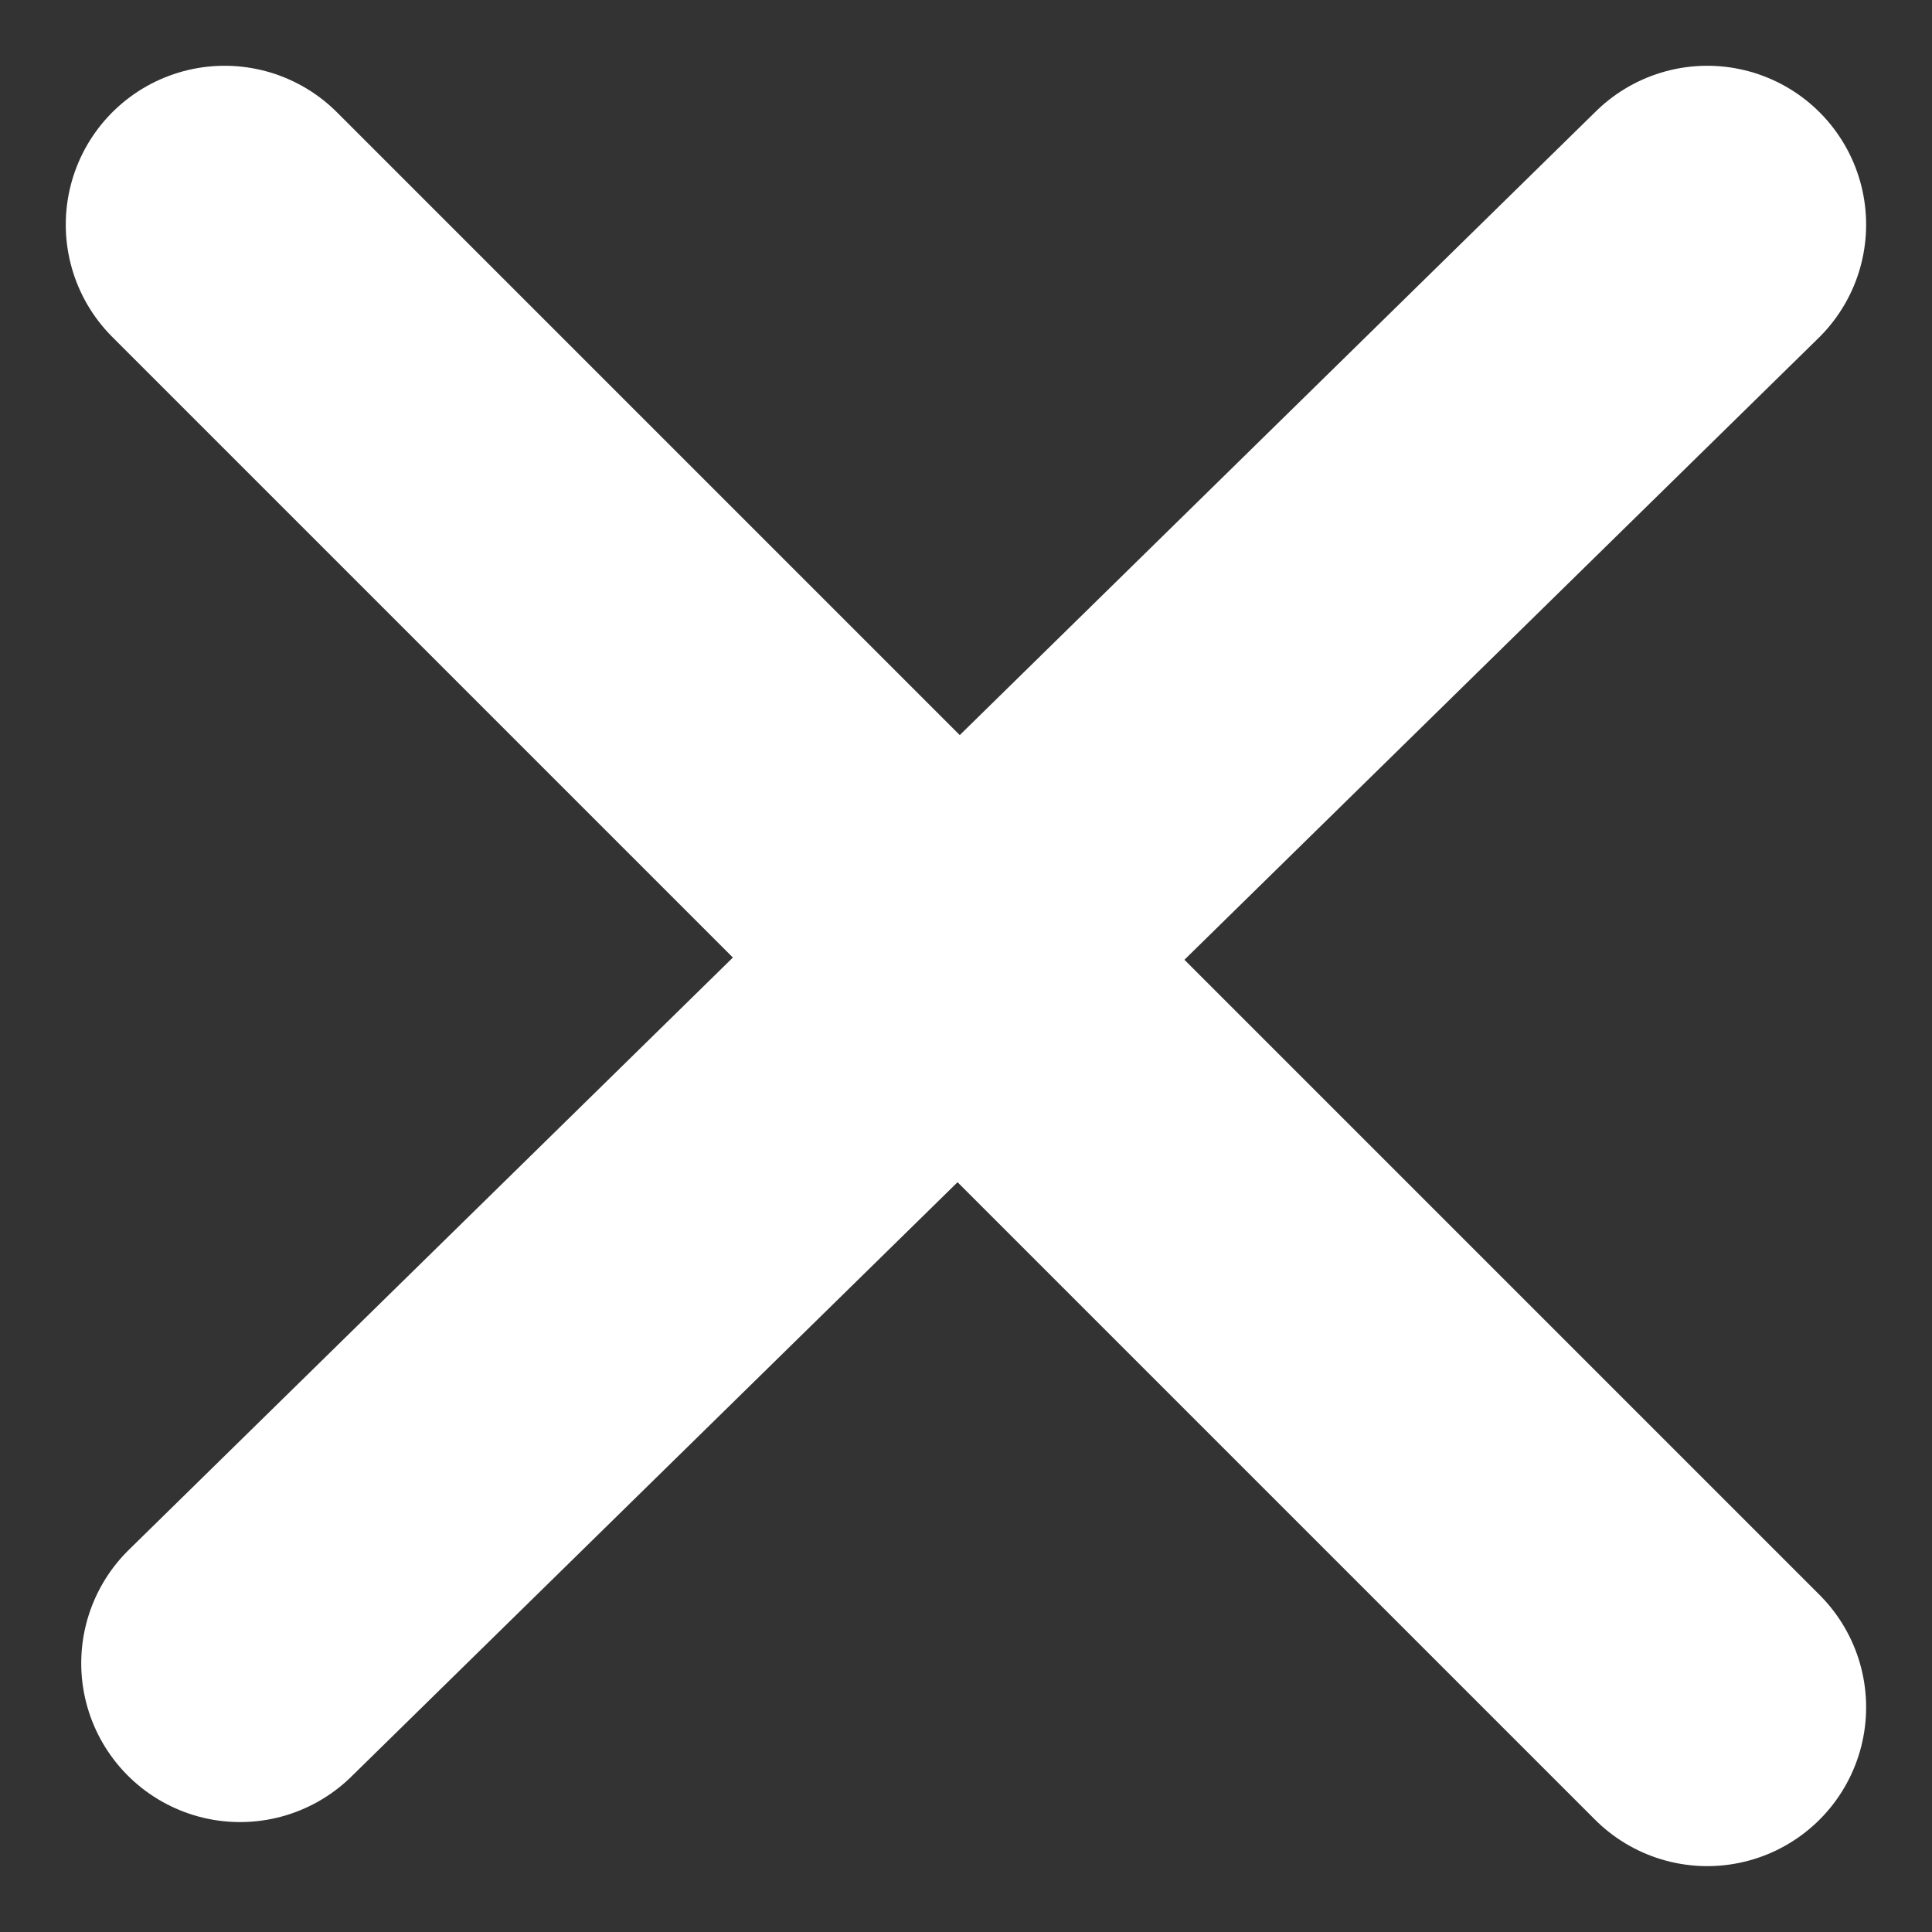 <svg xmlns="http://www.w3.org/2000/svg" width="18.243" height="18.243" viewBox="0 0 18.243 18.243">
  <rect x="0" y="0" width="18.243" height="18.243" fill="#333333" stroke="none"/>
  <g id="close_menu" transform="translate(2.121 2.121)">
    <line id="Line_4" data-name="Line 4" y1="13.584" x2="13.854" transform="translate(0.146)" fill="none" stroke="#fff" stroke-linecap="round" stroke-width="3"/>
    <line id="Line_3" data-name="Line 3" x2="14" y2="14" fill="none" stroke="#fff" stroke-linecap="round" stroke-width="3"/>
  </g>
</svg>
